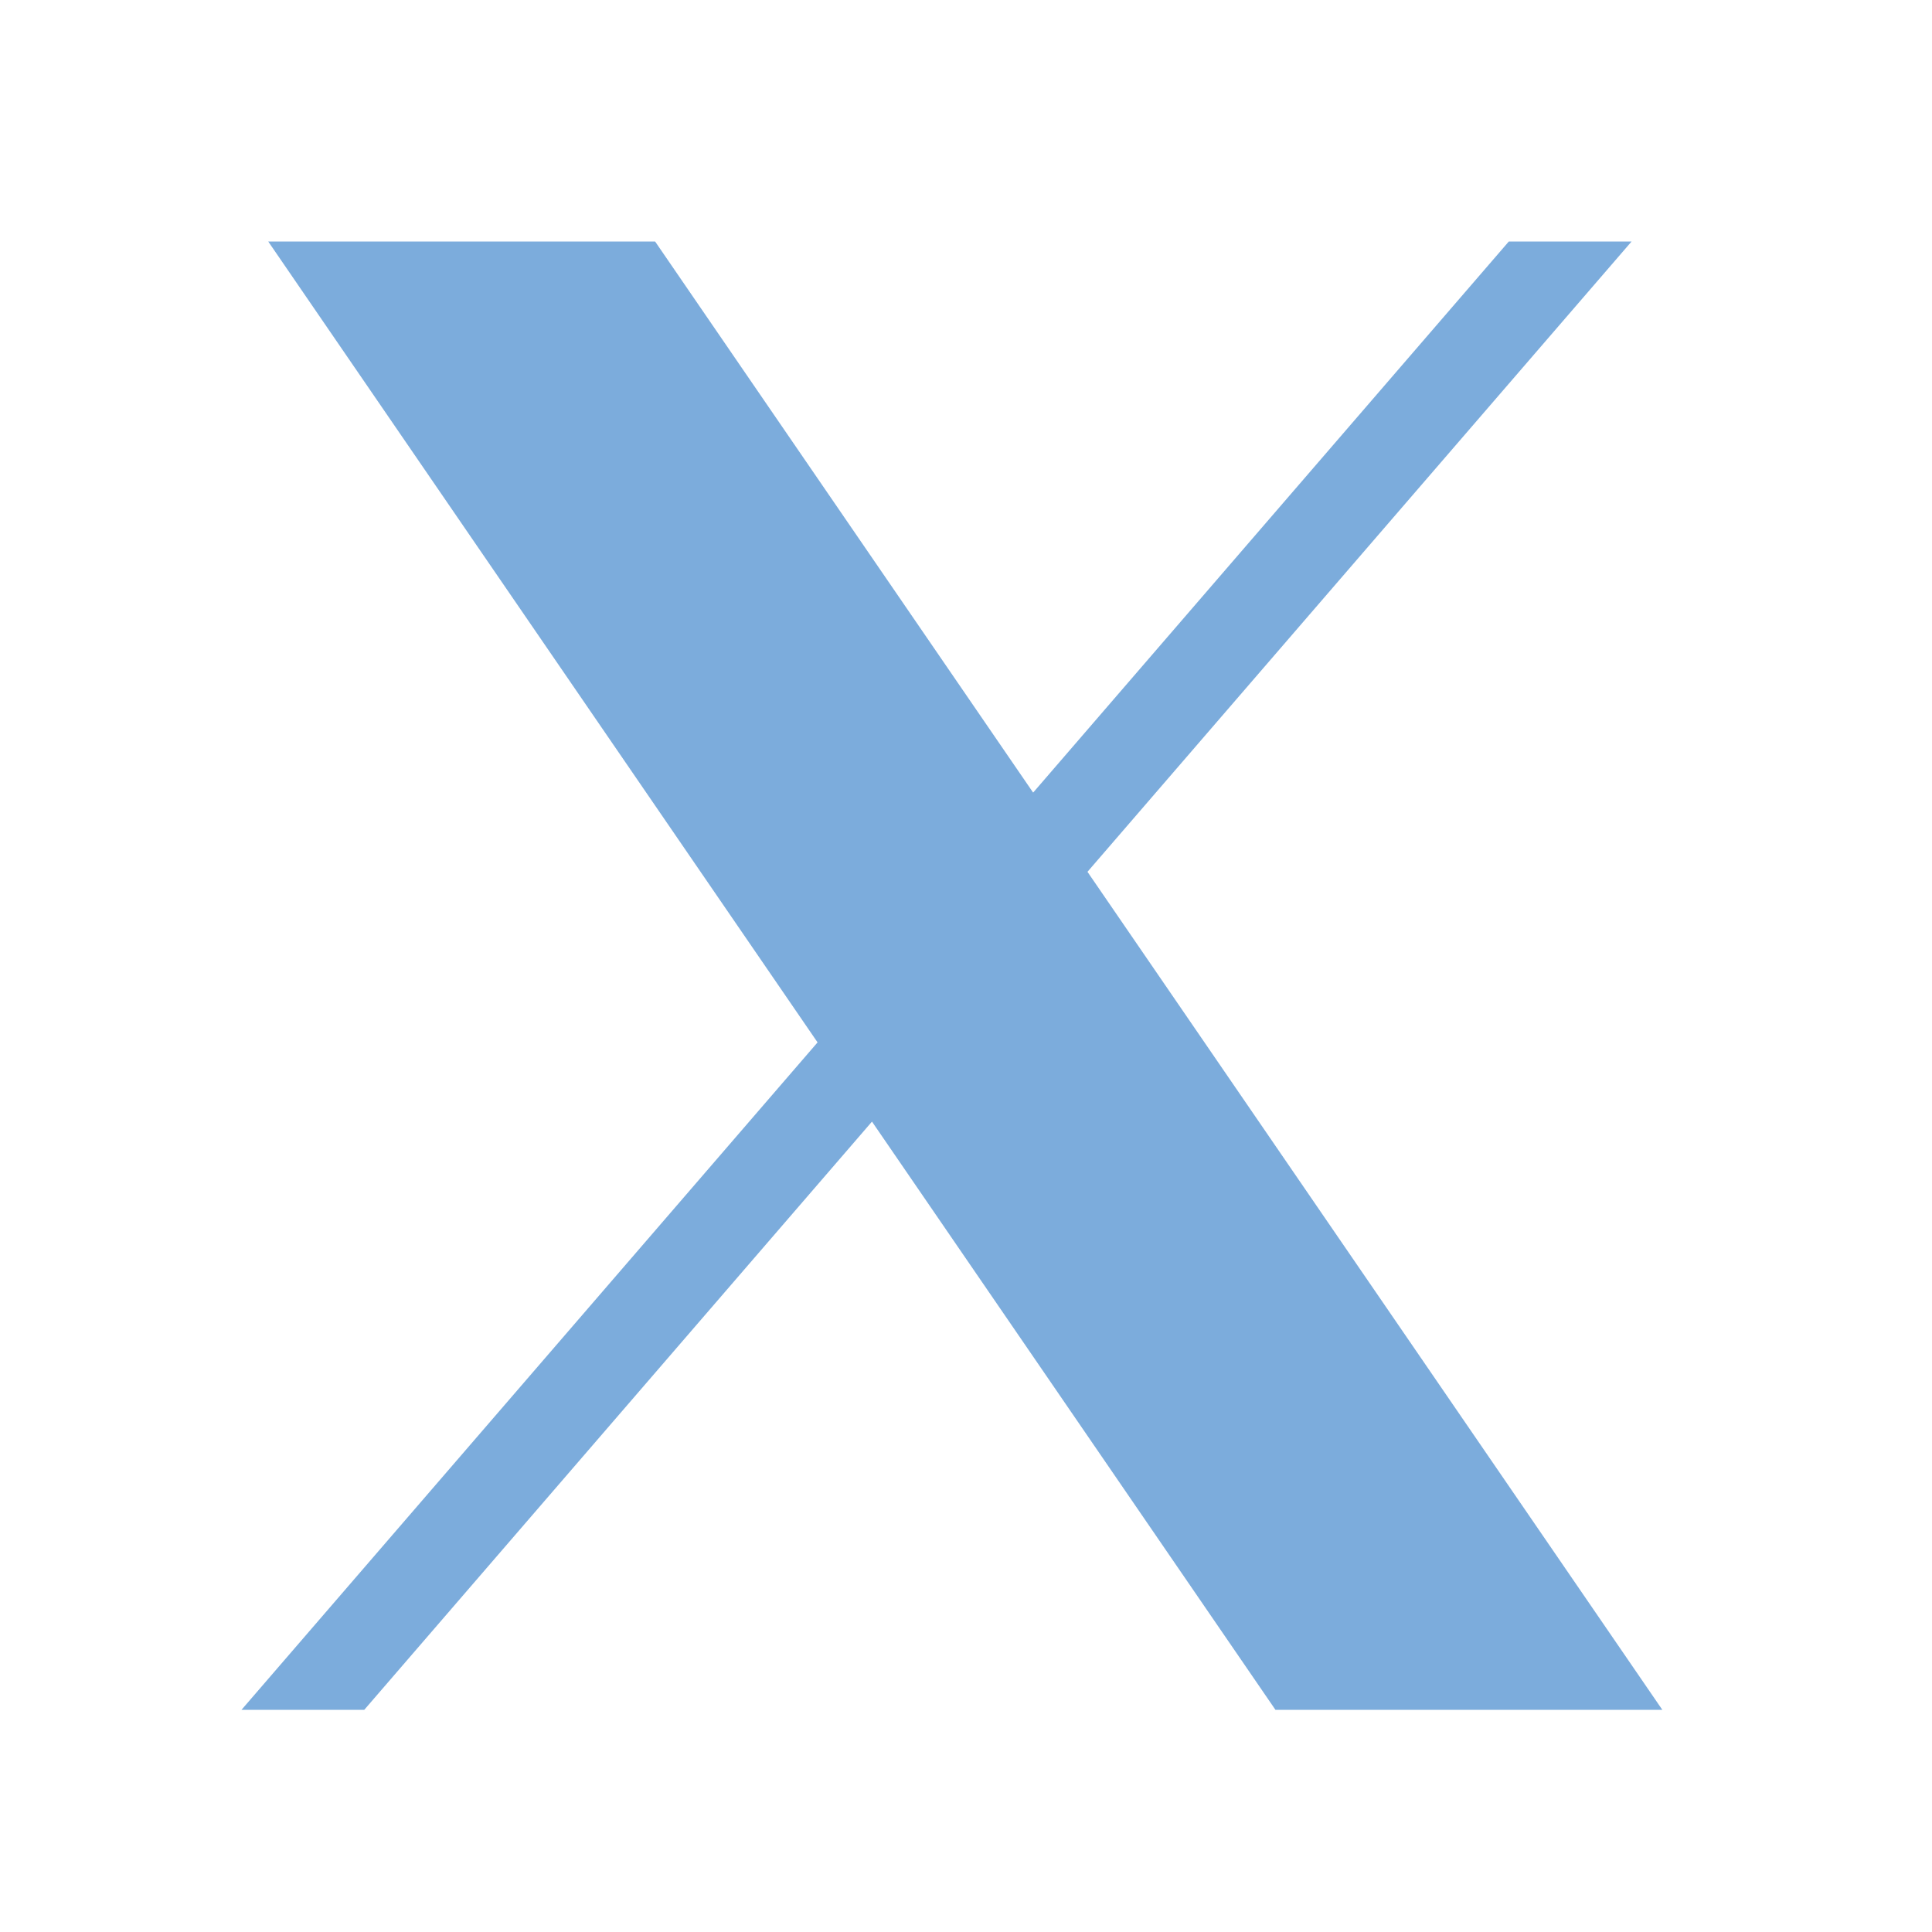 <svg width="24" height="24" viewBox="0 0 24 24" fill="none" xmlns="http://www.w3.org/2000/svg">
<path d="M3.332 3L10.156 12.949L3 21.24H4.525L10.832 13.933L15.844 21.24H20.65L13.509 10.83L20.268 3H18.743L12.834 9.846L8.138 3H3.332Z" fill="#7CACDC"/>
</svg>
